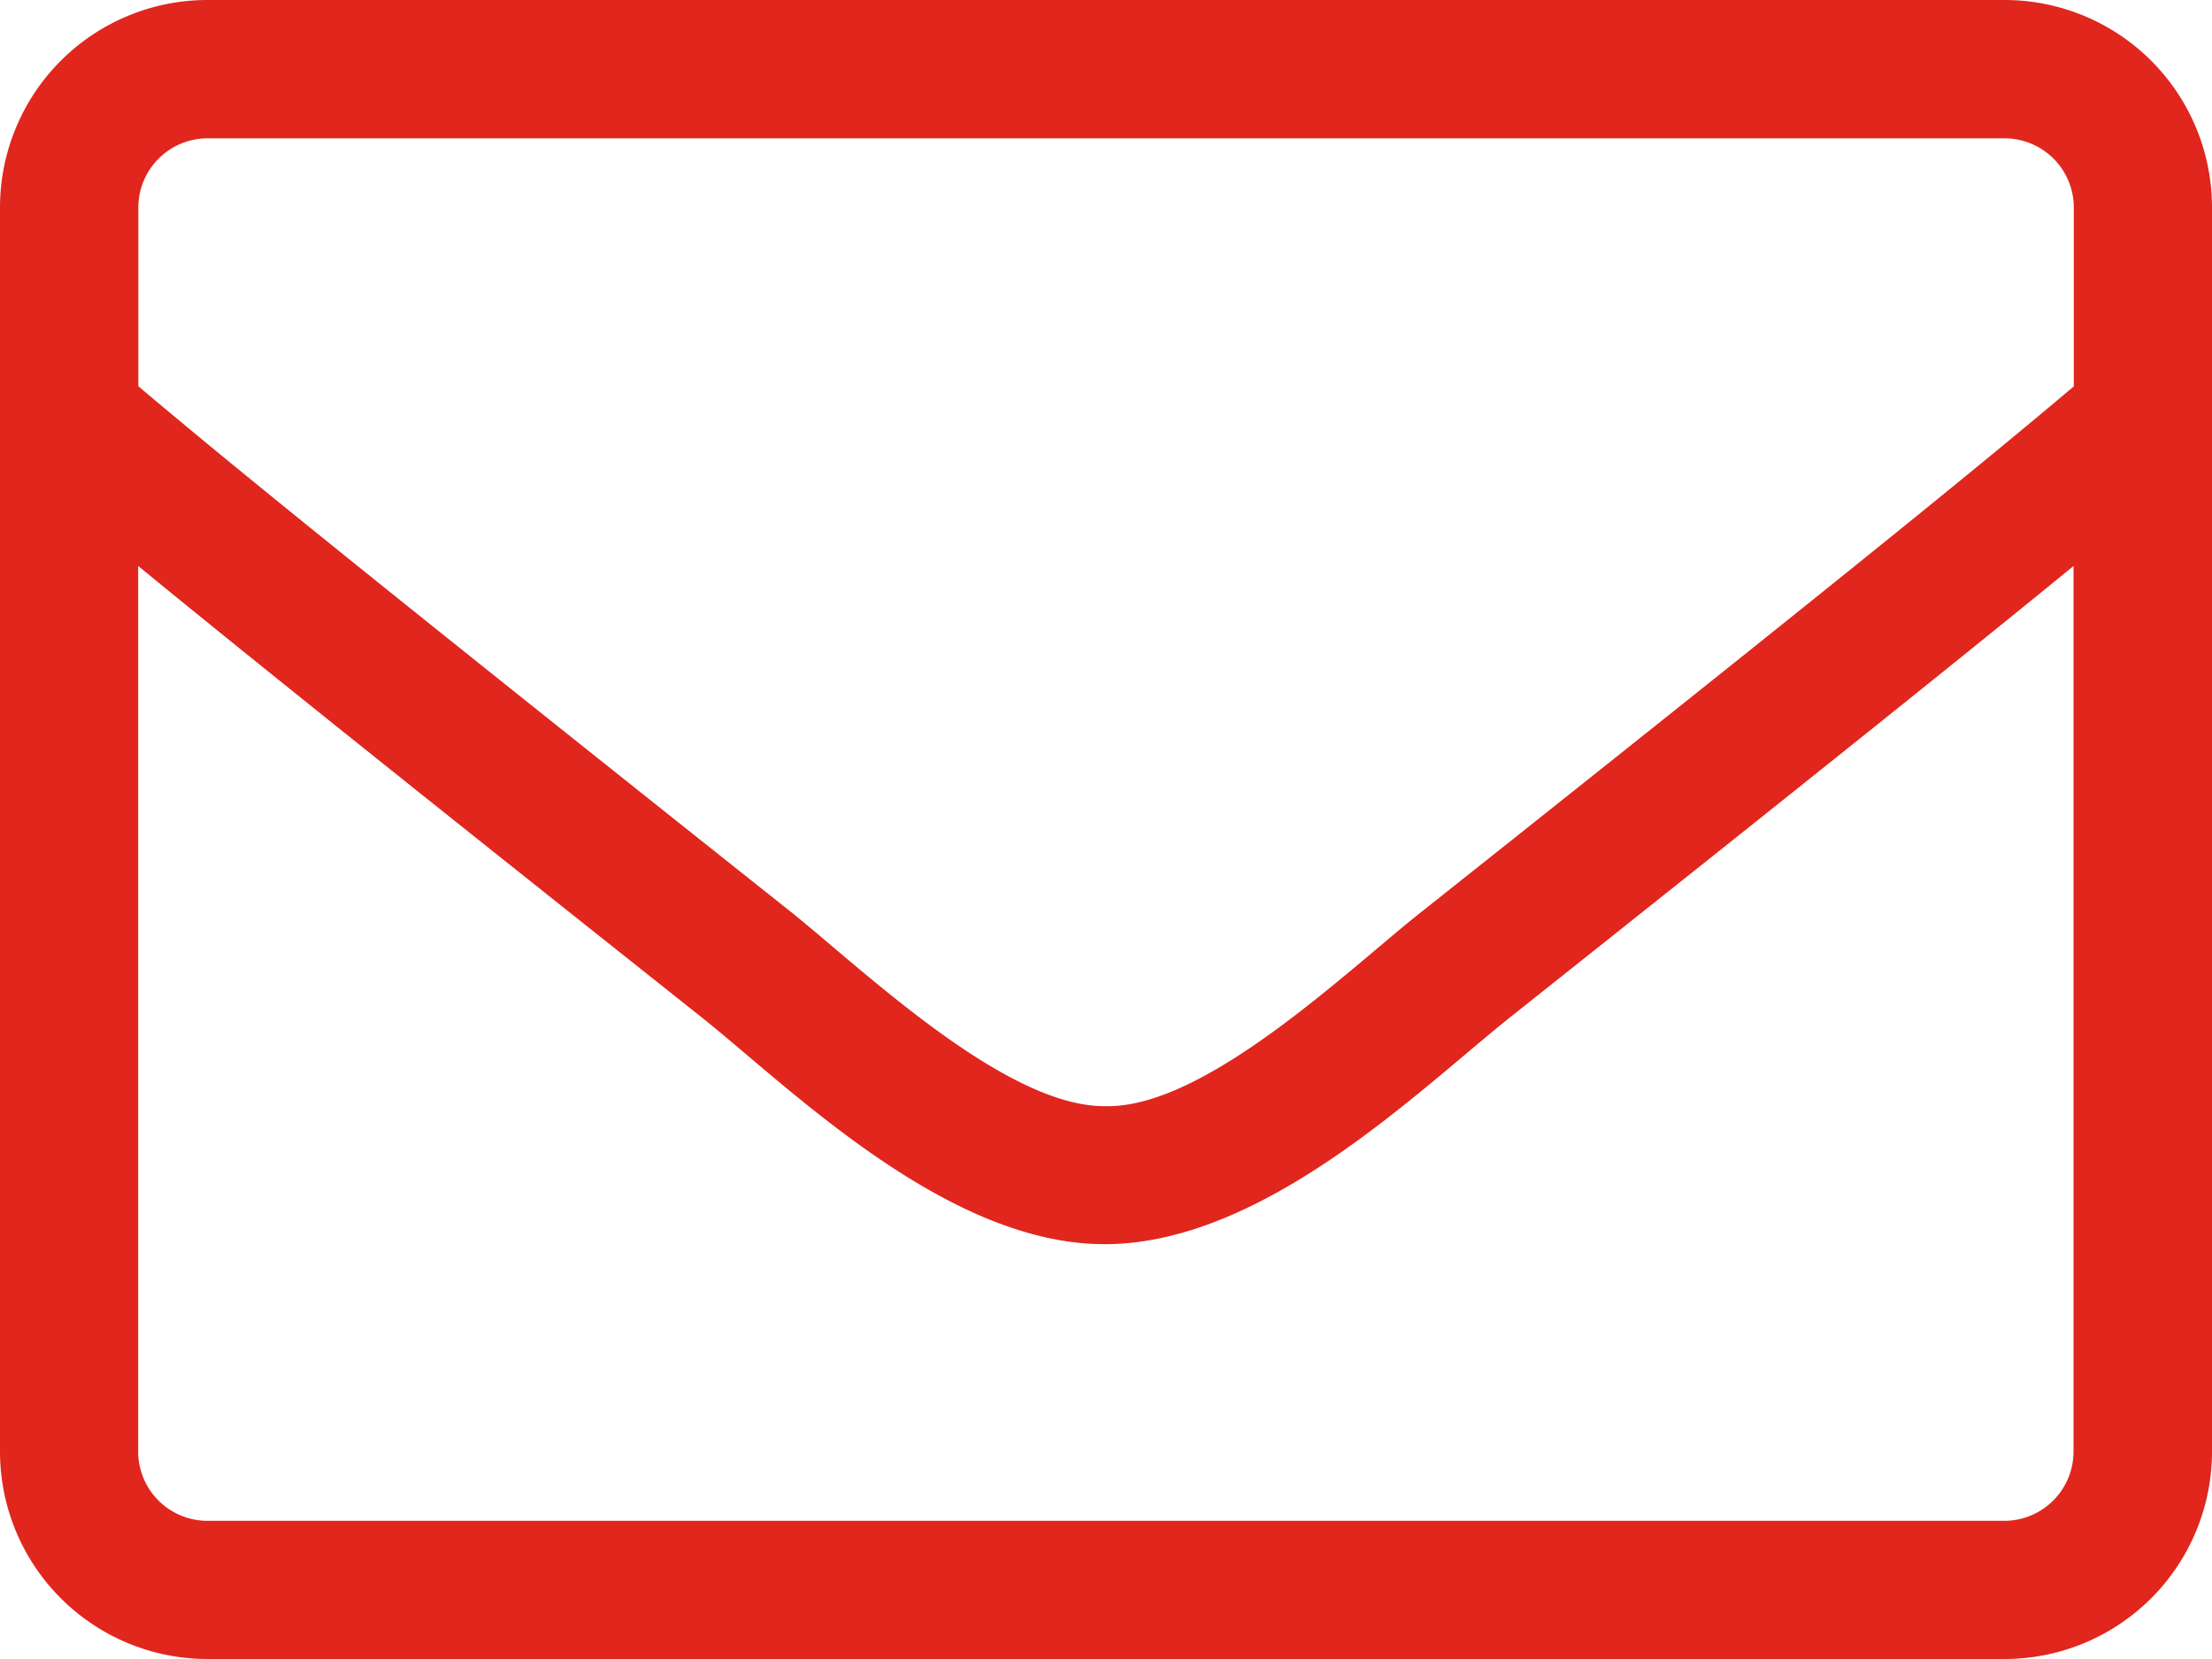 <svg xmlns="http://www.w3.org/2000/svg" width="15" height="11.25" viewBox="0 0 15 11.25">
  <path id="icon-mail" d="M13.594-11.25H1.406A1.407,1.407,0,0,0,0-9.844v8.438A1.407,1.407,0,0,0,1.406,0H13.594A1.407,1.407,0,0,0,15-1.406V-9.844A1.407,1.407,0,0,0,13.594-11.25Zm-12.187.938H13.594a.47.47,0,0,1,.469.469v1.213c-.642.542-1.559,1.289-4.412,3.554-.5.393-1.471,1.339-2.15,1.327-.68.012-1.658-.935-2.15-1.327C2.5-7.342,1.579-8.089.938-8.631V-9.844A.47.47,0,0,1,1.406-10.312ZM13.594-.937H1.406a.47.47,0,0,1-.469-.469V-7.412c.668.548,1.723,1.395,3.829,3.067.6.48,1.661,1.538,2.733,1.532s2.118-1.04,2.733-1.532c2.106-1.673,3.161-2.52,3.829-3.067v6.006A.47.47,0,0,1,13.594-.937Z" transform="translate(0 11.25)" fill="#e1261d"/>
</svg>
